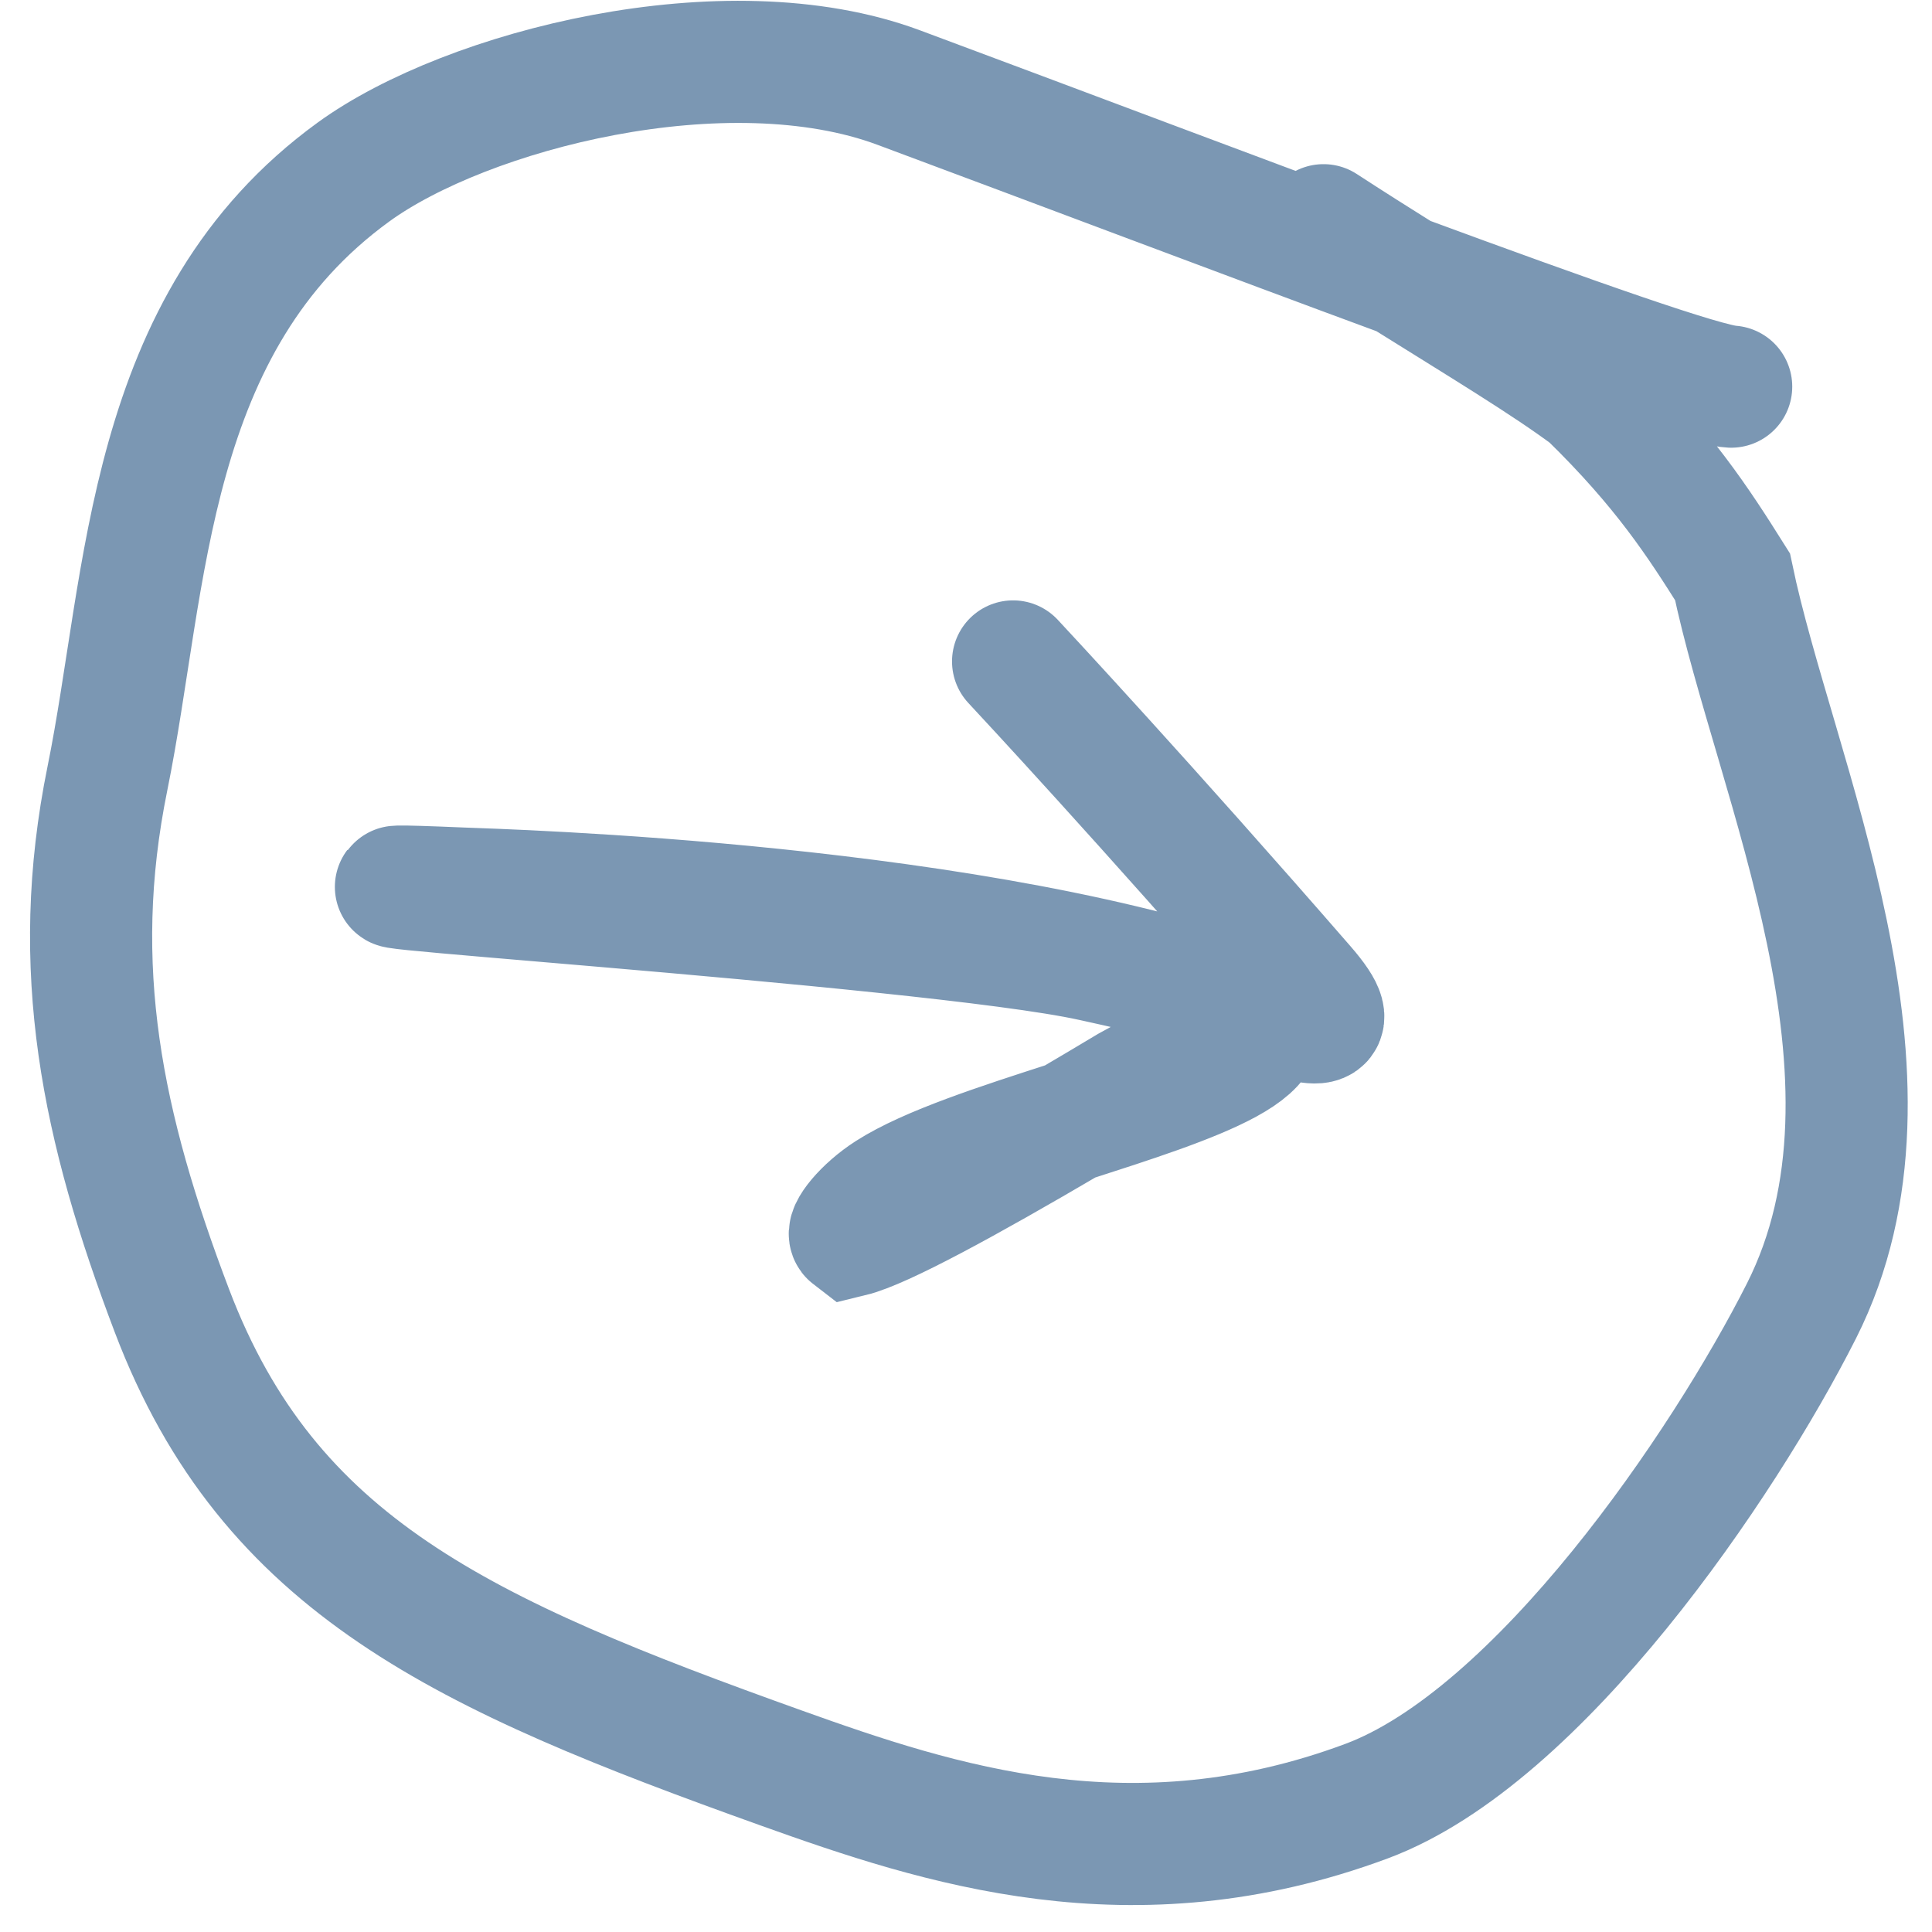 <?xml version="1.0" encoding="UTF-8"?> <svg xmlns="http://www.w3.org/2000/svg" width="56" height="56" viewBox="0 0 56 56" fill="none"><path d="M50.179 11.207C49.441 11.171 45.557 9.801 40.679 8.002M40.679 8.002C36.084 6.308 30.607 4.234 26.047 2.537C21.054 0.679 13.525 2.606 10.249 4.984C4.21 9.366 4.283 16.814 3.113 22.566C1.994 28.064 2.96 32.671 4.985 37.997C7.797 45.394 13.405 47.94 22.66 51.252C27.216 52.882 32.816 54.734 39.605 52.209C44.61 50.348 49.963 42.458 52.217 37.997C55.629 31.238 51.434 22.561 50.217 16.717C49.231 15.149 48.218 13.577 46.071 11.483C44.813 10.543 42.88 9.379 40.679 8.002ZM40.679 8.002C39.933 7.535 39.155 7.044 38.363 6.528M29.365 19.172C29.635 19.462 33.206 23.294 37.81 28.59C39.12 30.097 37.793 29.643 36.767 29.257C28.593 26.176 14.487 25.801 13.386 25.755C4.952 25.399 26.905 26.783 31.652 27.832L31.69 27.84C33.421 28.223 35.07 28.587 35.891 29.065C37.973 30.277 34.575 31.361 31.021 32.505M31.021 32.505C28.989 33.159 26.906 33.832 25.766 34.561C25.041 35.023 24.504 35.705 24.659 35.824C25.572 35.602 28.005 34.277 31.021 32.505ZM31.021 32.505C31.57 32.183 32.138 31.845 32.719 31.497C34.245 30.646 34.975 30.396 36.429 29.585" stroke="#7B97B3" stroke-width="3.54" stroke-linecap="round"></path></svg> 